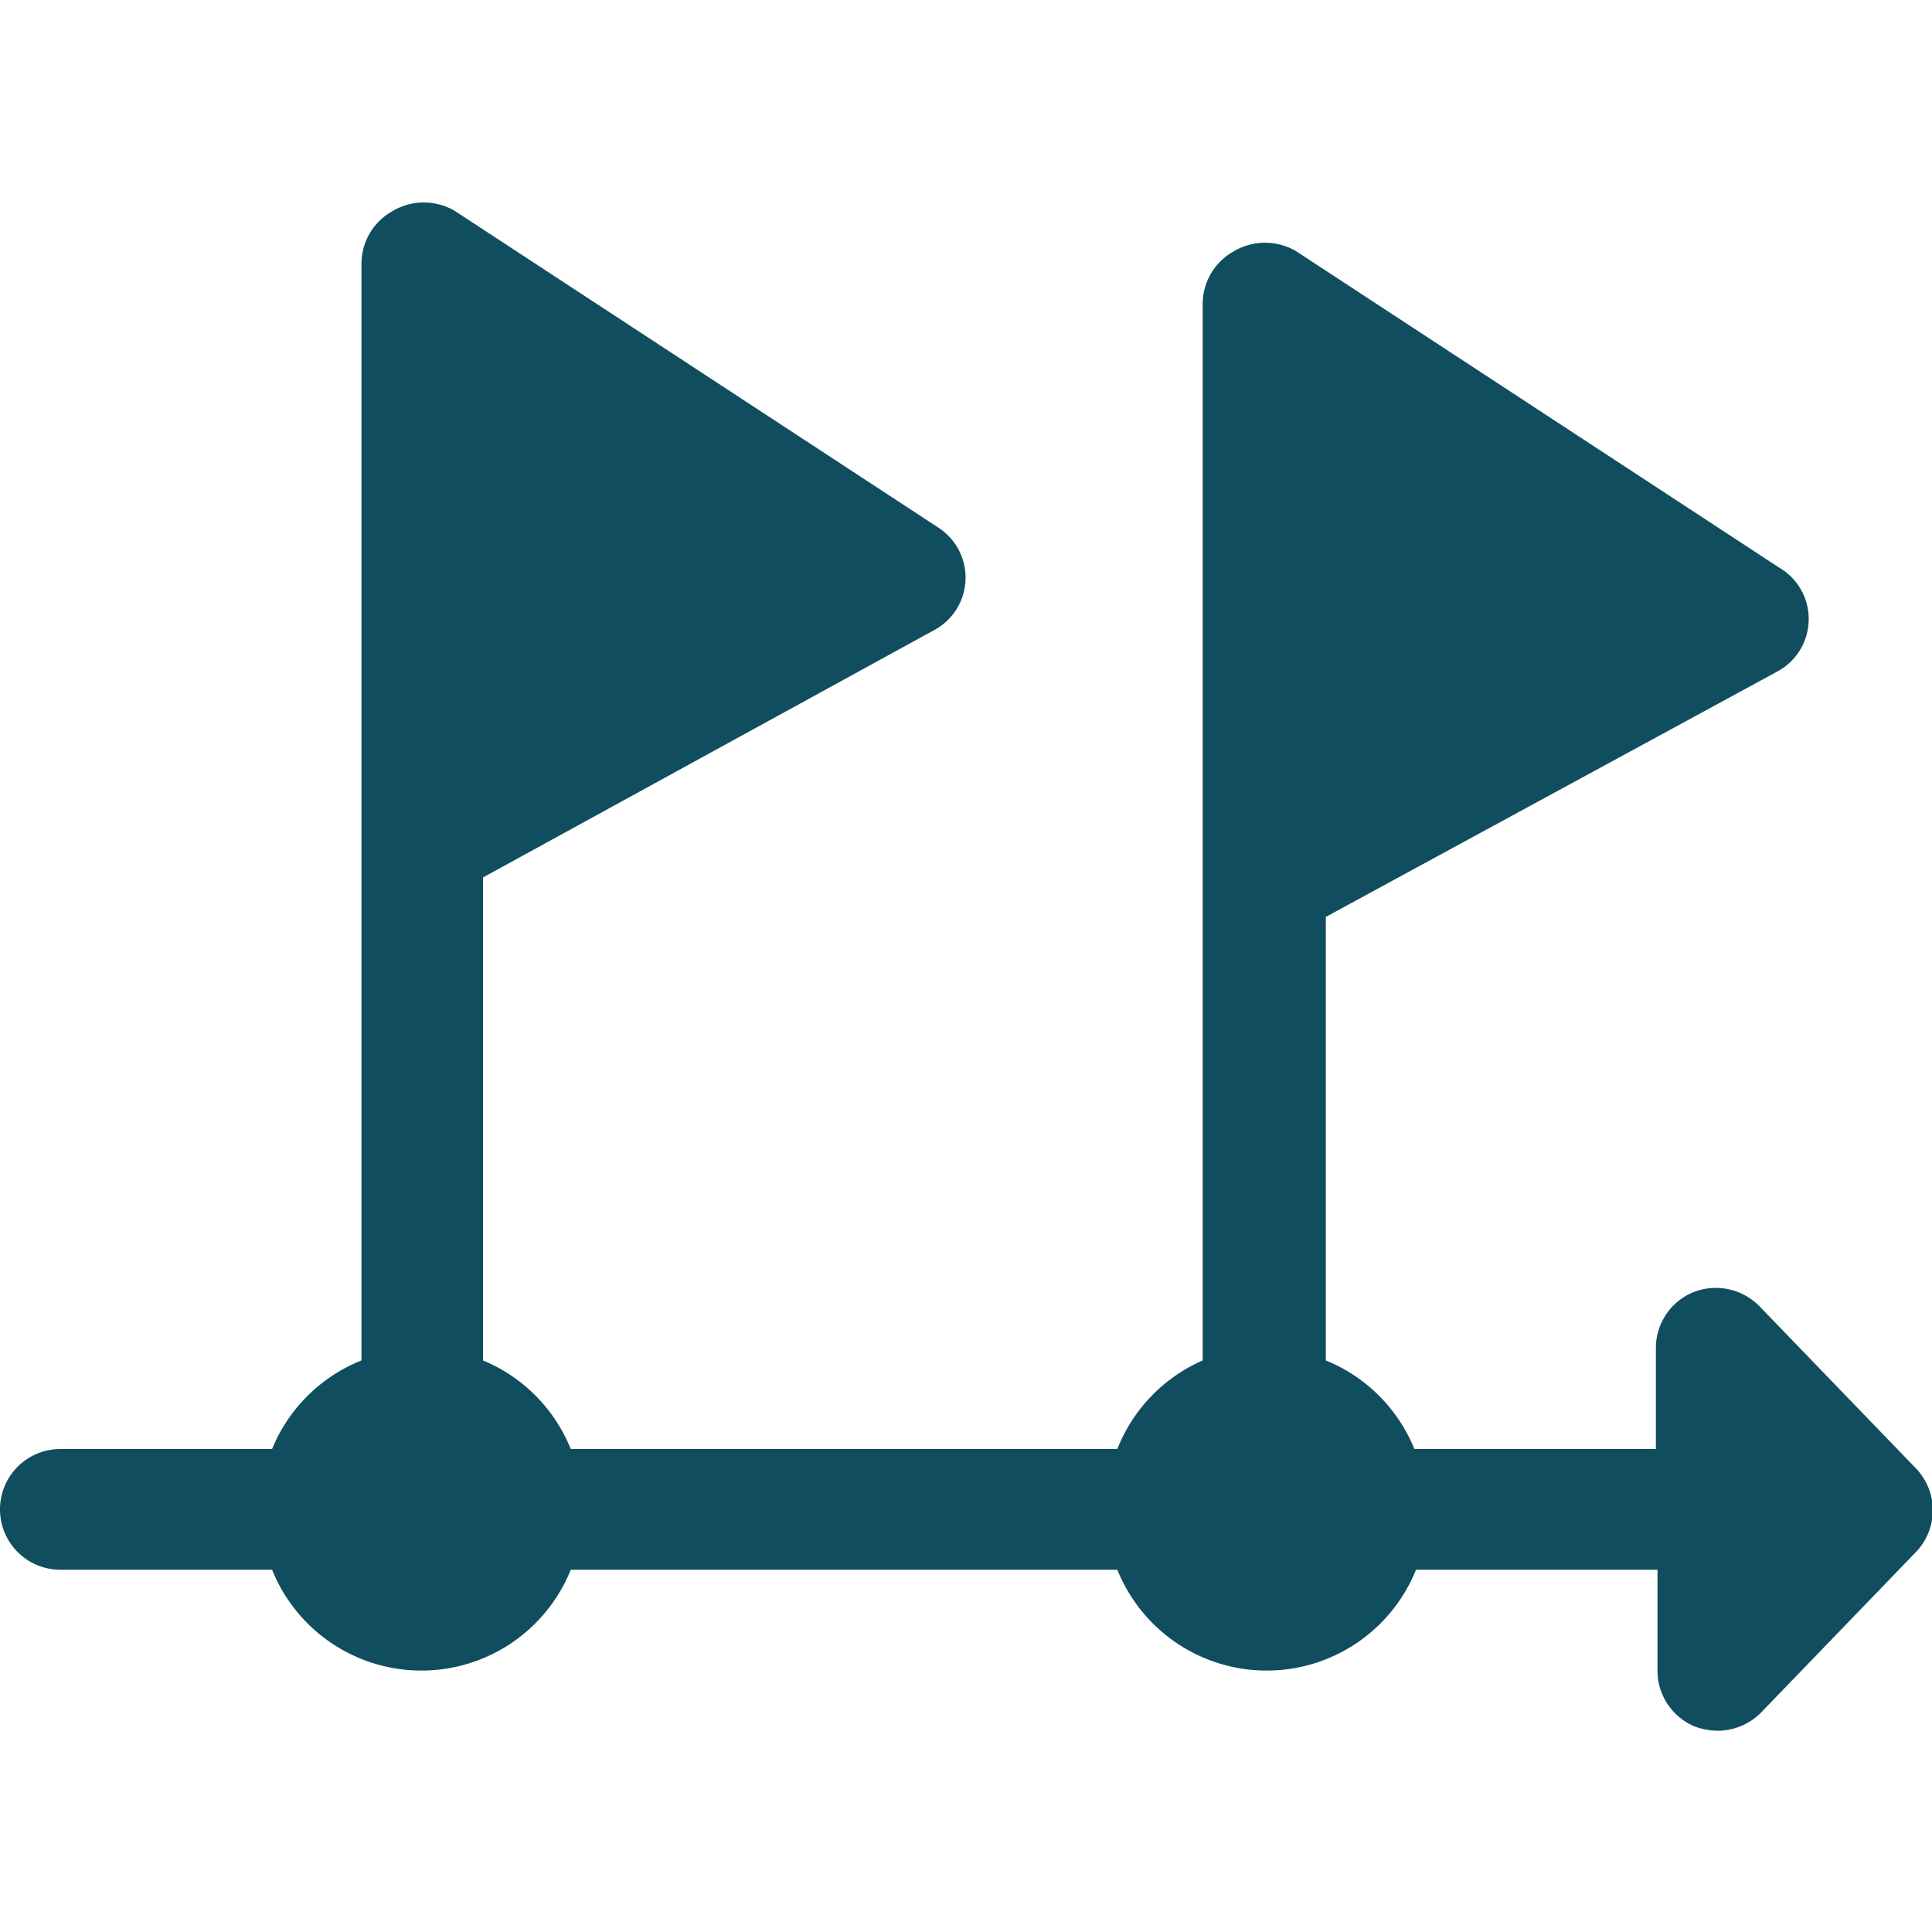 <svg xmlns="http://www.w3.org/2000/svg" viewBox="0 0 60 60" id="Workflow-Milestones--Streamline-Ultimate" height="60" width="60"><desc>    Workflow Milestones Streamline Icon: https://streamlinehq.com  </desc><path d="m59.475 45.575 -4.825 -5a1.9 1.9 0 0 0 -2.05 -0.45 1.875 1.875 0 0 0 -1.175 1.75V45h-7.5a5 5 0 0 0 -2.75 -2.75v-13.775l14.075 -7.65a1.85 1.85 0 0 0 0 -3.2l-15 -9.825a1.9 1.9 0 0 0 -1.925 0 1.875 1.875 0 0 0 -0.975 1.65V42.25a5 5 0 0 0 -2.65 2.75H17.725A5 5 0 0 0 15 42.25v-15l14 -7.675a1.85 1.85 0 0 0 0.125 -3.2l-15 -9.825a1.9 1.9 0 0 0 -1.925 0 1.875 1.875 0 0 0 -0.975 1.65V42.25A5 5 0 0 0 8.45 45H1.875a1.875 1.875 0 0 0 0 3.75h6.575a5 5 0 0 0 9.275 0h16.975a5 5 0 0 0 9.275 0h7.5v3.125a1.875 1.875 0 0 0 1.175 1.75 2.175 2.175 0 0 0 0.7 0.125 1.9 1.9 0 0 0 1.35 -0.575l4.825 -5a1.875 1.875 0 0 0 -0.05 -2.6Z" fill="#104e5f" stroke-width="2.5"></path></svg>